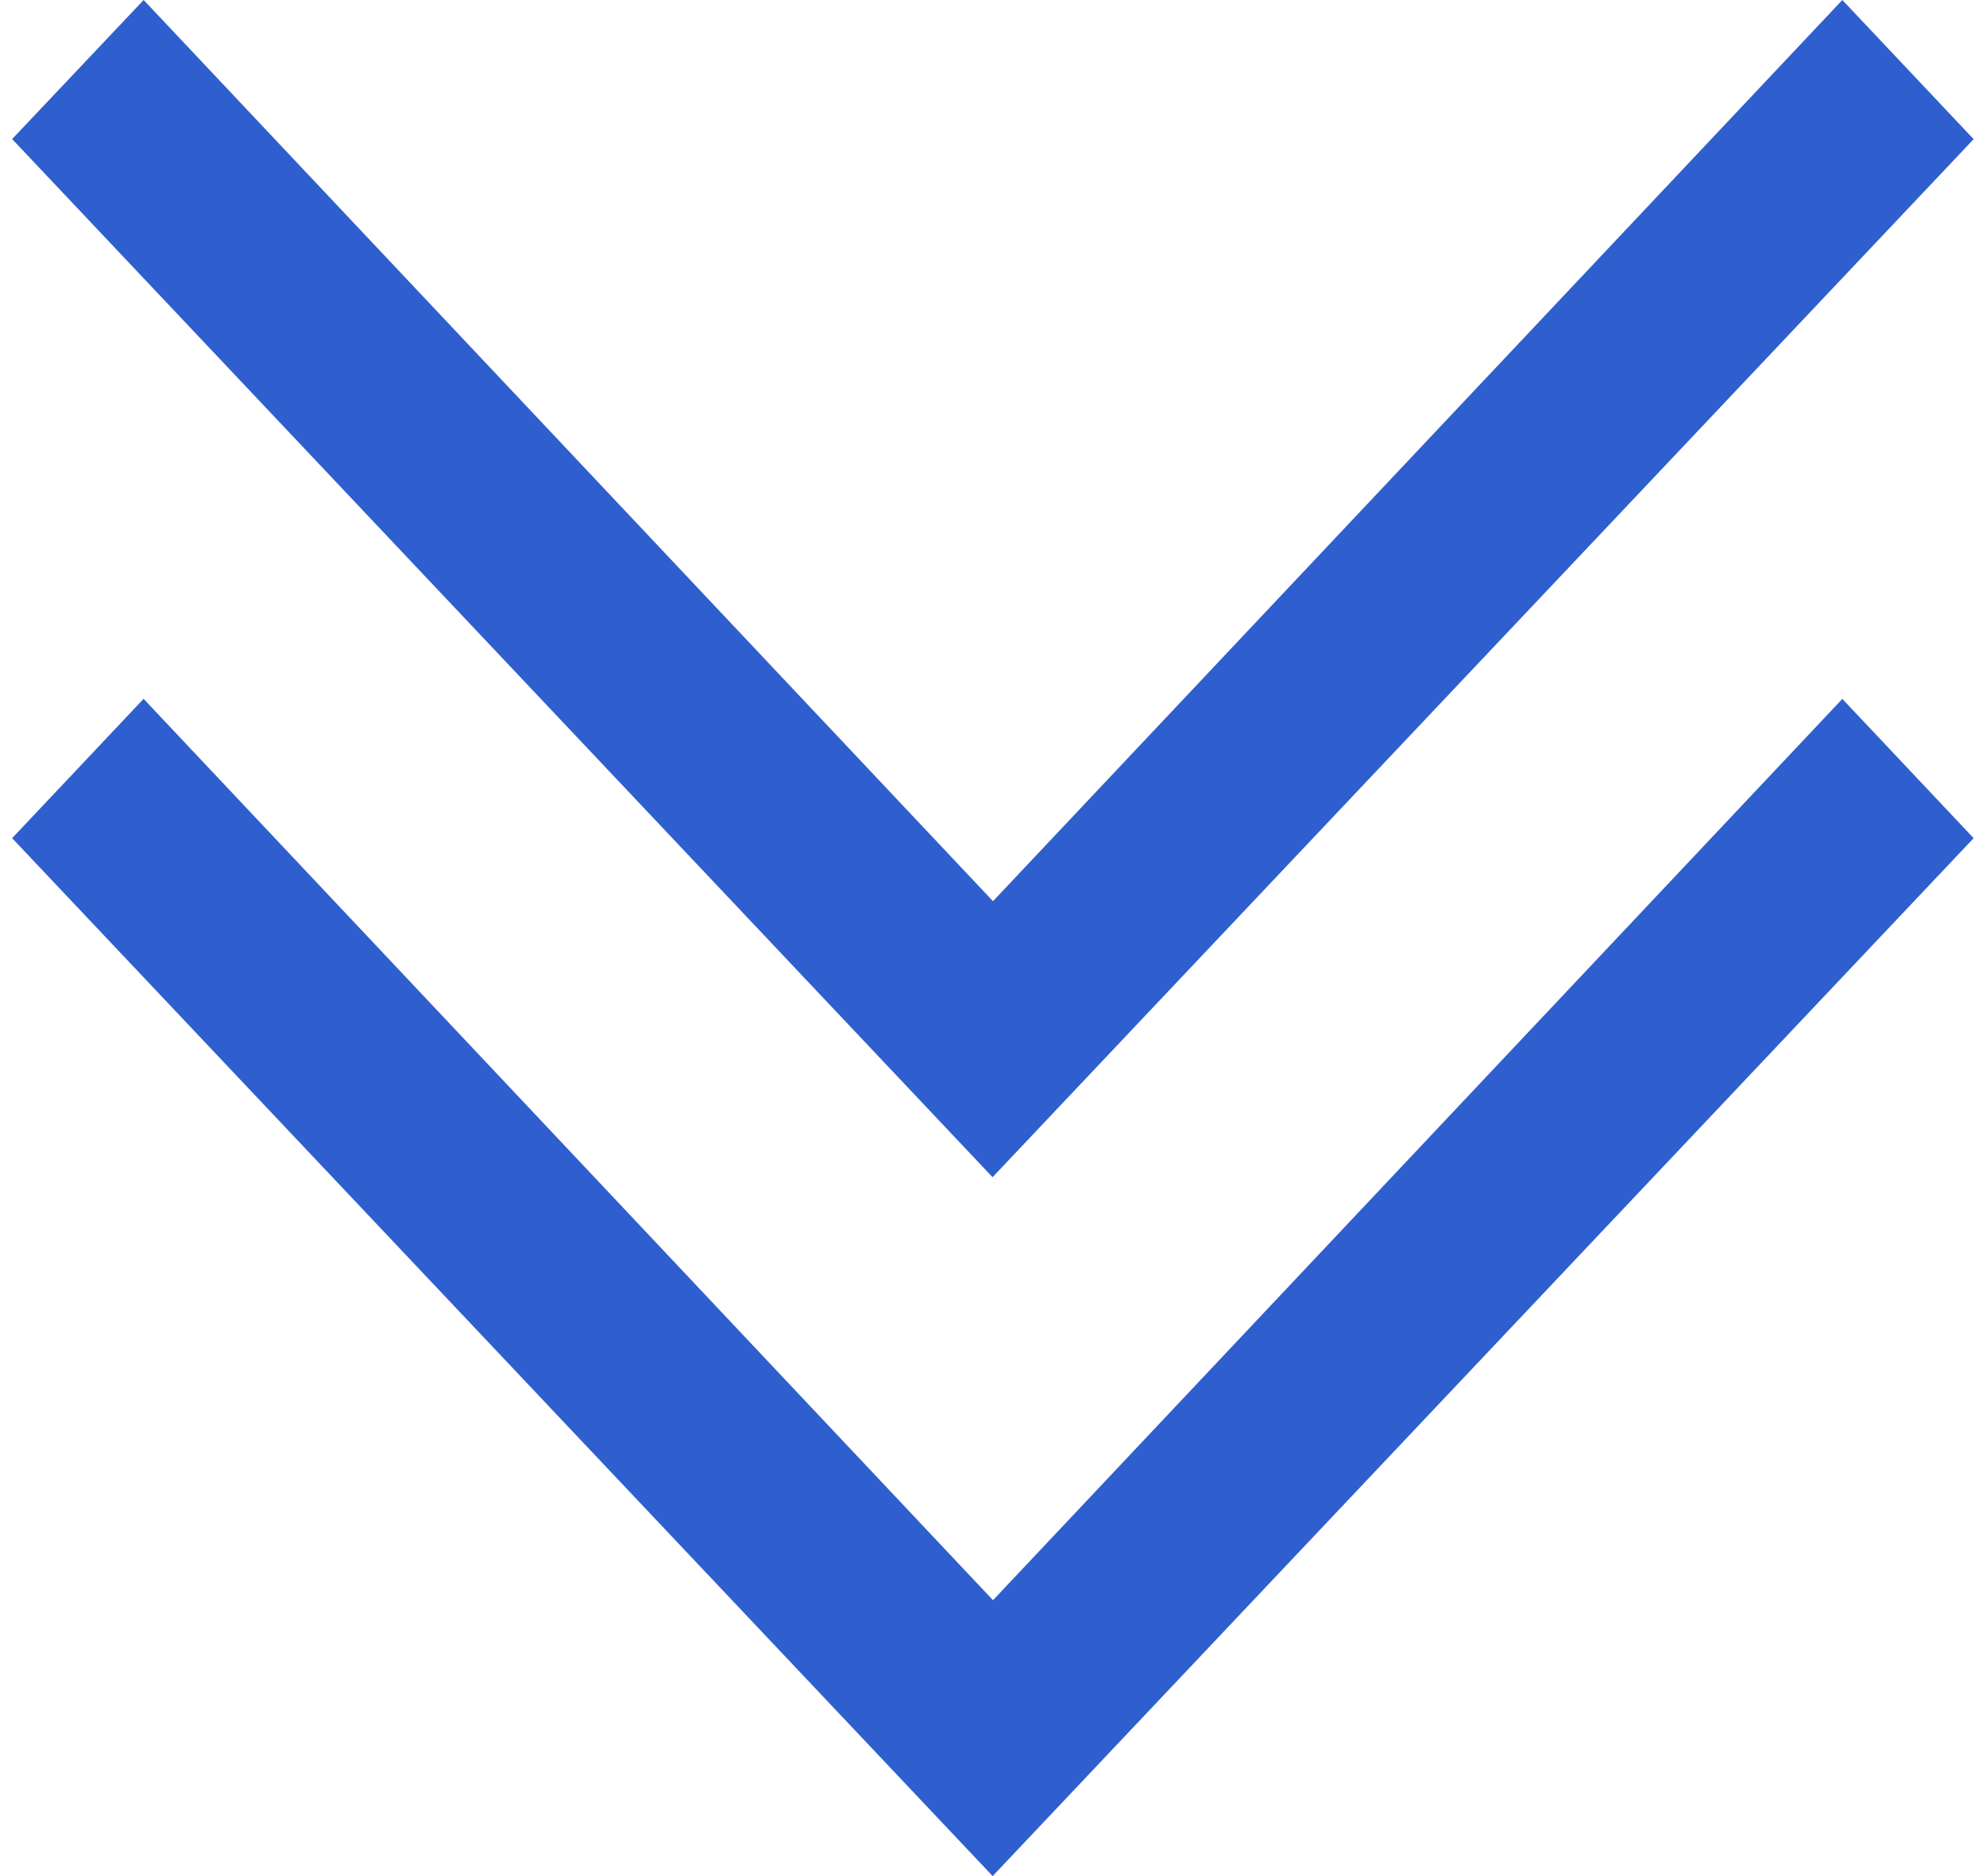 <svg xmlns="http://www.w3.org/2000/svg" width="18" height="17" fill="none"><path fill="#2f5fcf" fill-rule="evenodd" d="M1.302 0 9 8.166 16.698 0l1.19 1.261-8.892 9.406L.11 1.26 1.302 0Z" clip-rule="evenodd"/><path fill="#2f5fcf" fill-rule="evenodd" d="M1.302 6.333 9 14.5l7.698-8.167 1.19 1.262L8.997 17 .11 7.595l1.191-1.262Z" clip-rule="evenodd"/></svg>